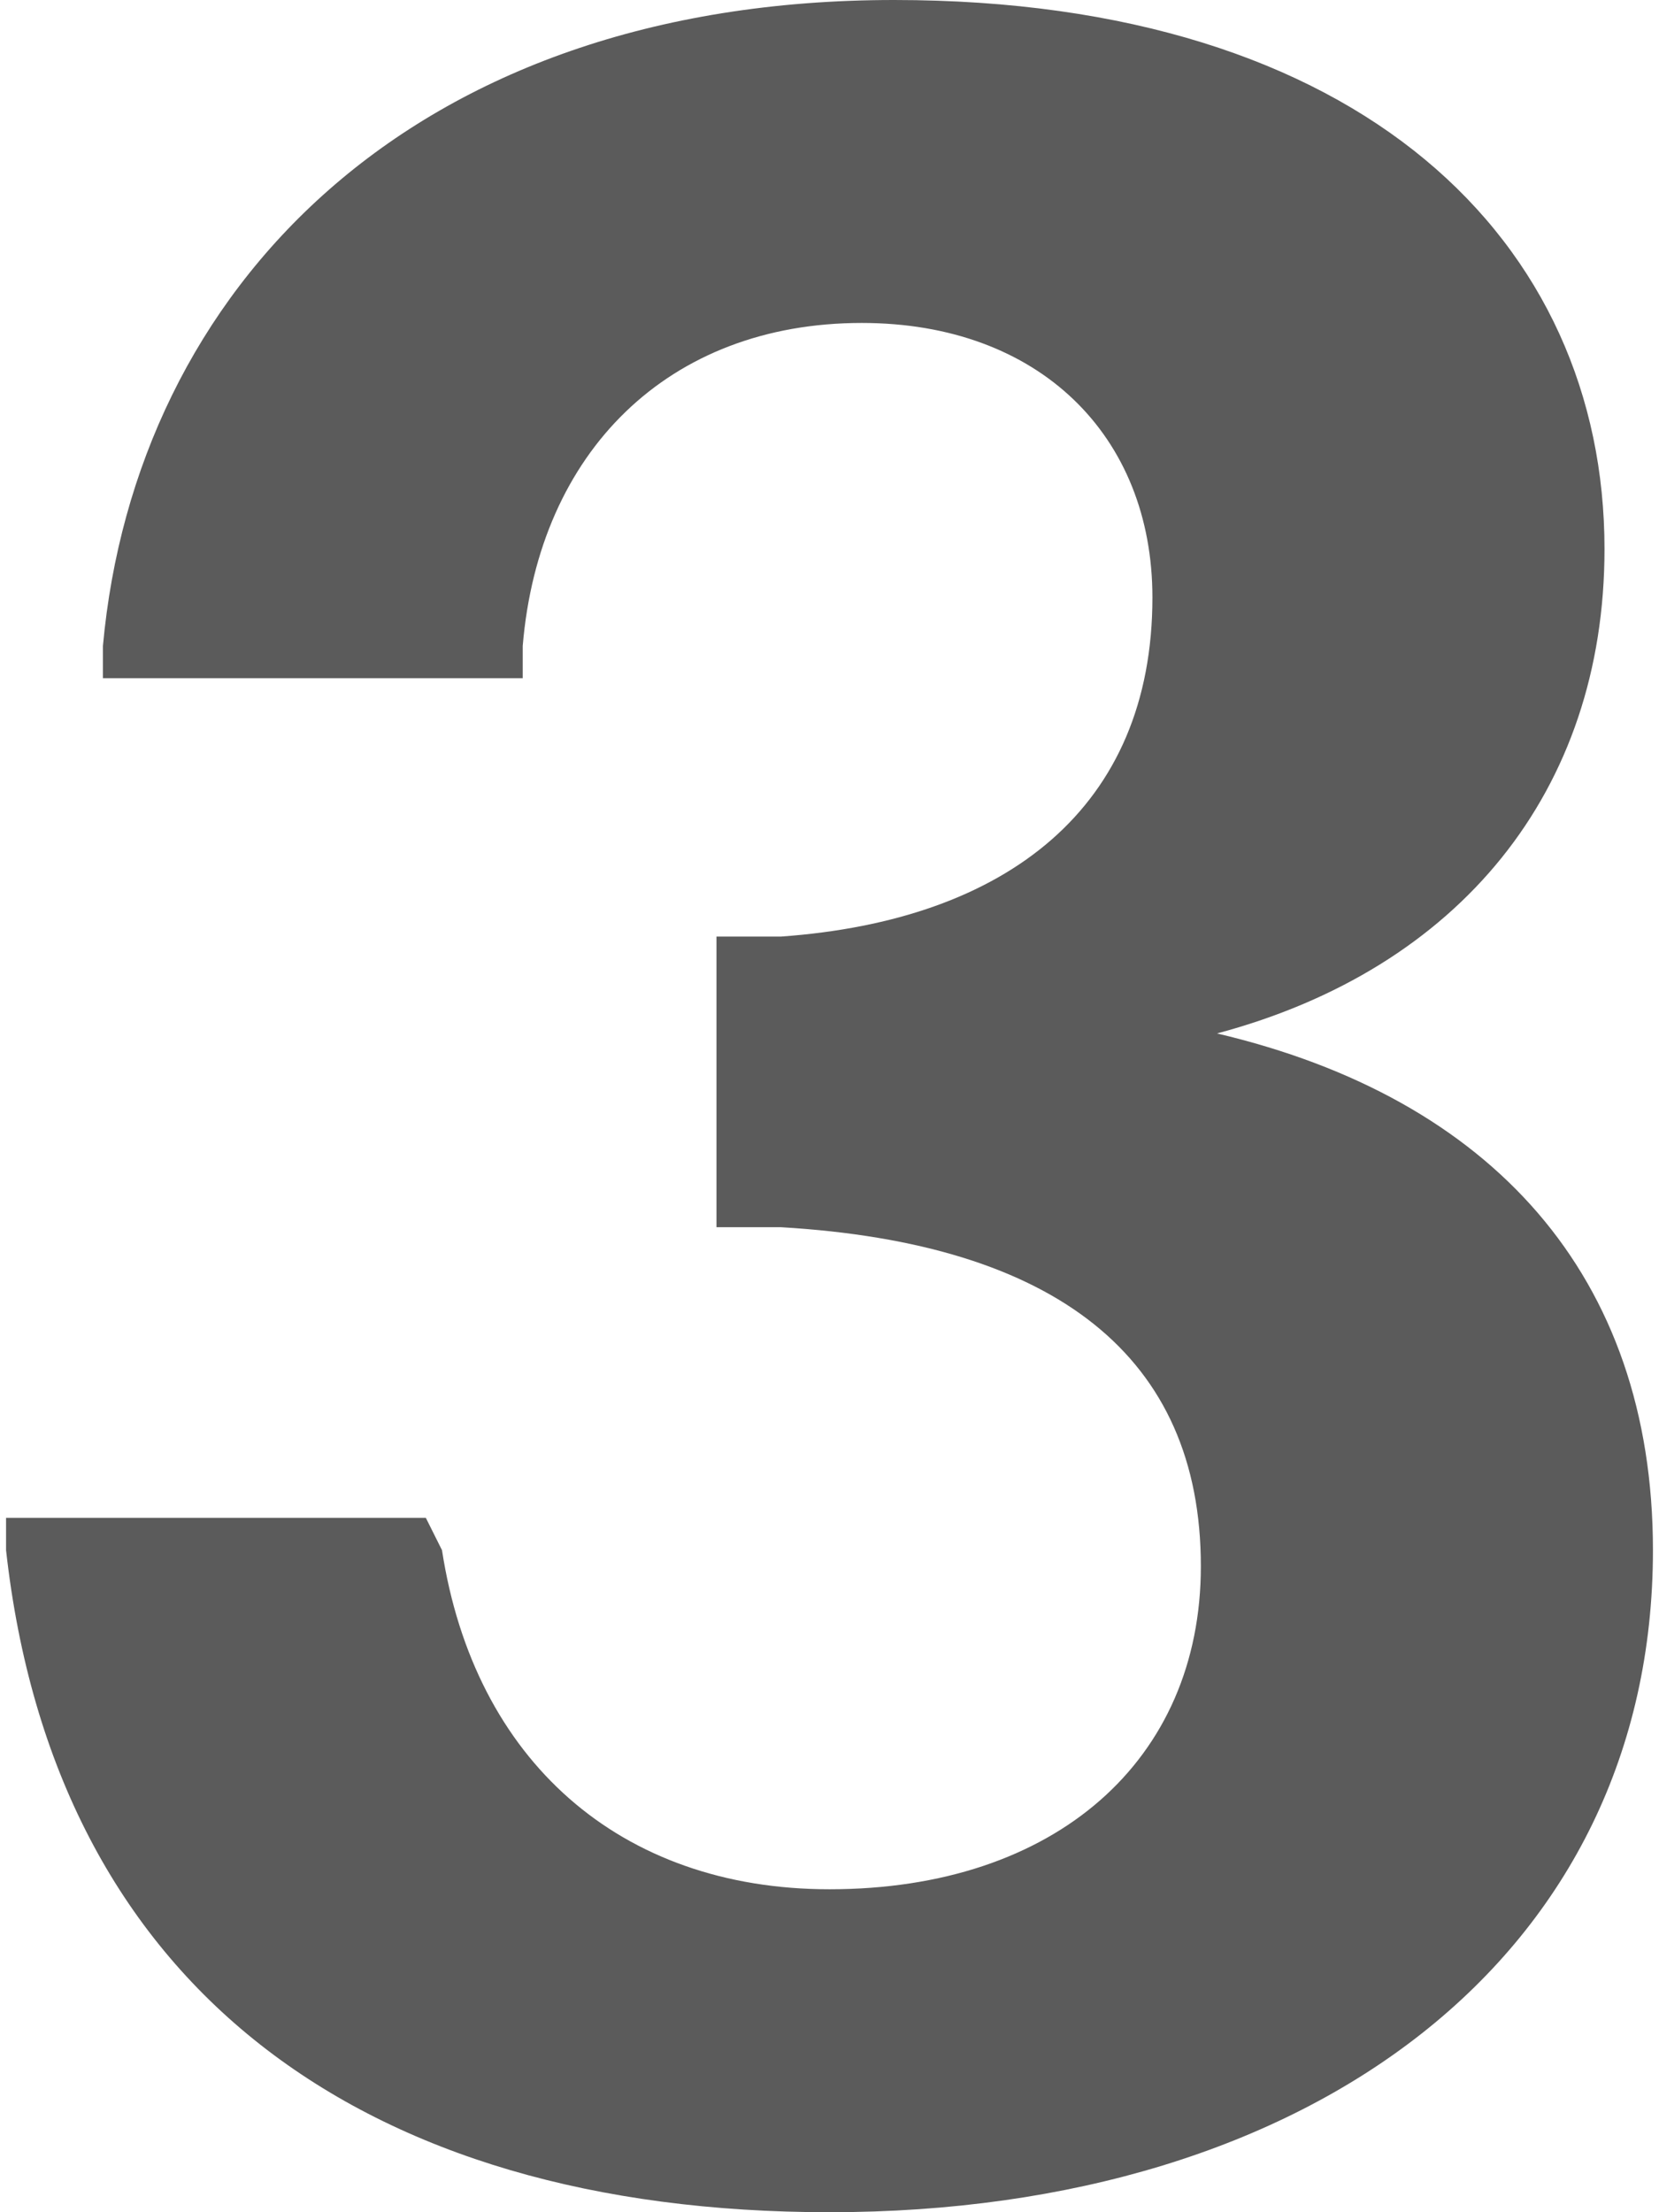 <?xml version="1.0" encoding="UTF-8"?>
<!DOCTYPE svg PUBLIC "-//W3C//DTD SVG 1.1//EN" "http://www.w3.org/Graphics/SVG/1.1/DTD/svg11.dtd">
<!-- Creator: CorelDRAW 2020 (64-Bit) -->
<svg xmlns="http://www.w3.org/2000/svg" xml:space="preserve" width="45px" height="60px" version="1.1" style="shape-rendering:geometricPrecision; text-rendering:geometricPrecision; image-rendering:optimizeQuality; fill-rule:evenodd; clip-rule:evenodd"
viewBox="0 0 1.02 1.37"
 xmlns:xlink="http://www.w3.org/1999/xlink"
 xmlns:xodm="http://www.corel.com/coreldraw/odm/2003">
 <defs>
  <style type="text/css">
   <![CDATA[
    .fil0 {fill:#5B5B5B;fill-rule:nonzero}
   ]]>
  </style>
 </defs>
 <g id="Layer_x0020_1">
  <path class="fil0" d="M0.75 0.64c0.15,-0.04 0.24,-0.15 0.24,-0.3 0,-0.19 -0.15,-0.34 -0.44,-0.34 -0.3,0 -0.47,0.18 -0.49,0.4l0 0.02 0.26 0 0 -0.02c0.01,-0.12 0.09,-0.2 0.21,-0.2 0.11,0 0.18,0.07 0.18,0.17 0,0.13 -0.09,0.2 -0.23,0.21l-0.04 0 0 0.18 0.04 0c0.17,0.01 0.26,0.08 0.26,0.21 0,0.12 -0.09,0.2 -0.23,0.2 -0.13,0 -0.22,-0.08 -0.24,-0.21l-0.01 -0.02 -0.26 0 0 0.02c0.03,0.27 0.22,0.41 0.51,0.41 0.3,0 0.51,-0.16 0.51,-0.41 0,-0.17 -0.1,-0.28 -0.27,-0.32z"/>
 </g>
</svg>
